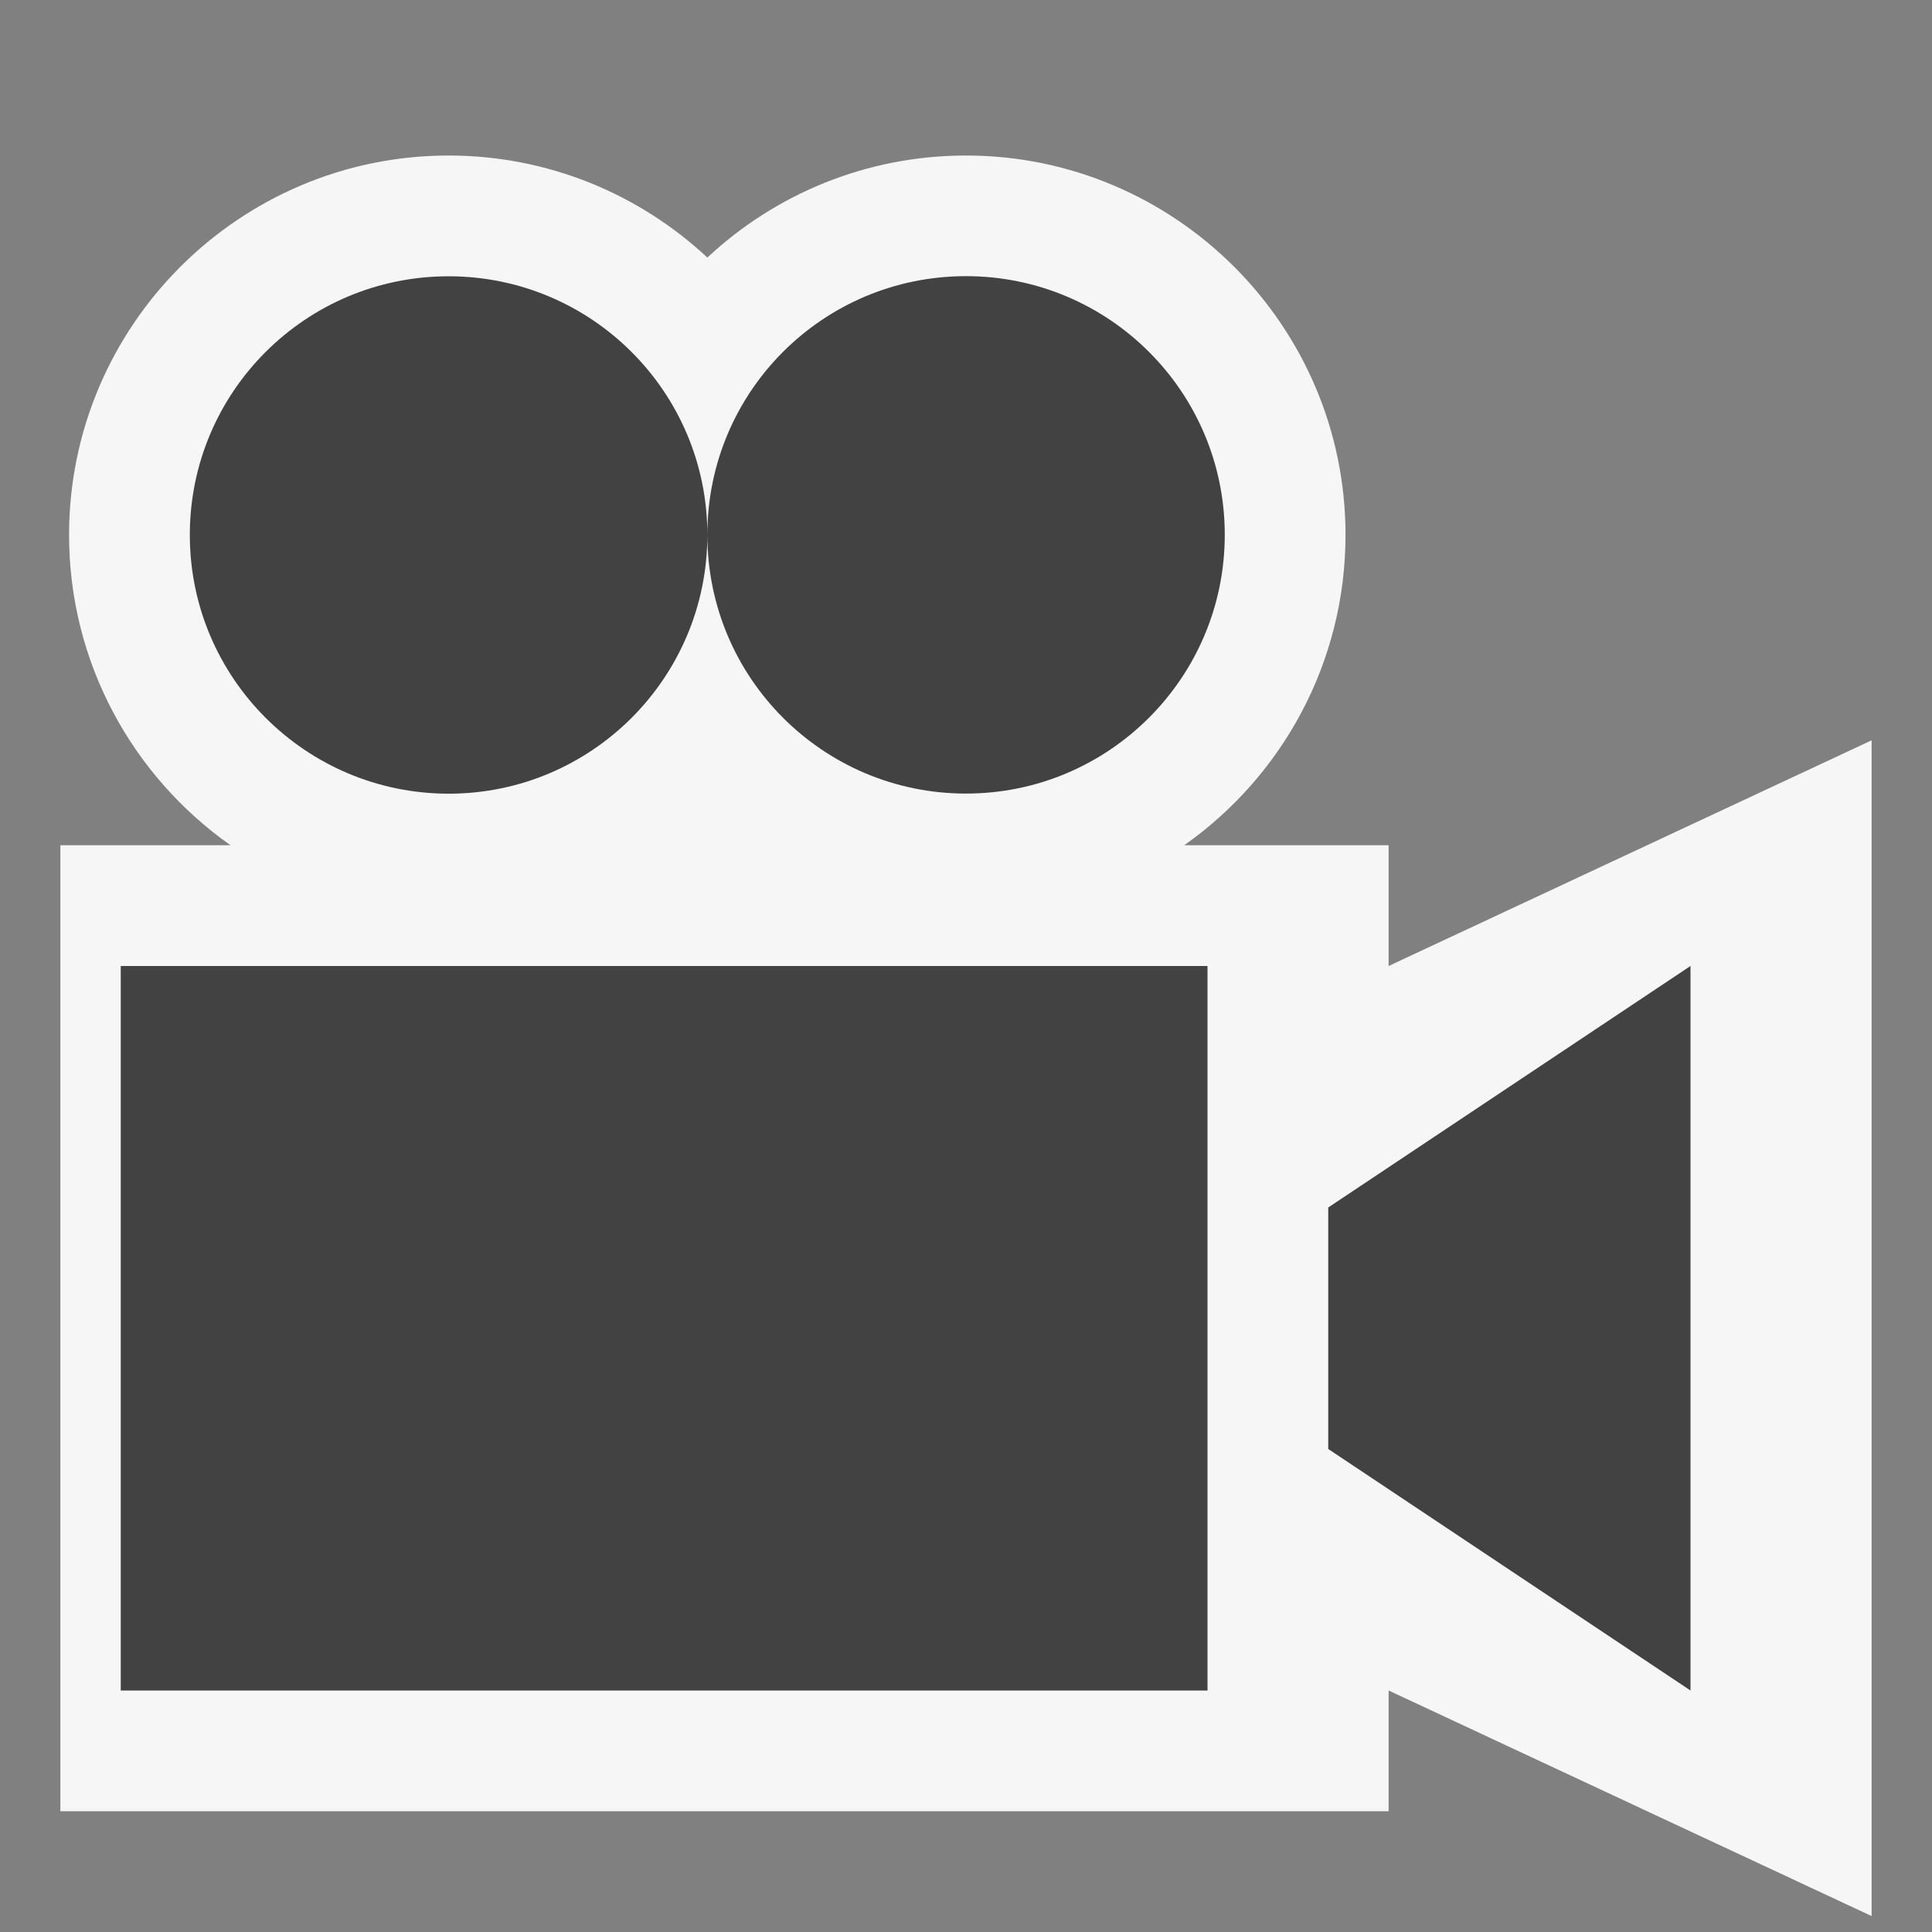 <svg xmlns="http://www.w3.org/2000/svg" width="16" height="16"><rect width="100%" height="100%" fill="#808080" stroke="none"/><style type="text/css">.icon-canvas-transparent{opacity:0;fill:#F6F6F6;} .icon-vs-out{fill:#F6F6F6;} .icon-vs-bg{fill:#424242;}</style><path class="icon-canvas-transparent" d="M16 16h-16v-16h16v16z" id="canvas"/><path class="icon-vs-out" d="M11.5 14v1h-11v-8h1.409c-.808-.569-1.337-1.509-1.337-2.57 0-1.732 1.41-3.142 3.143-3.142.827 0 1.581.321 2.143.845.561-.524 1.315-.845 2.142-.845 1.732 0 3.143 1.41 3.143 3.142 0 1.061-.528 2.001-1.336 2.57h1.693v1l4-1.869v9.737l-4-1.868z" id="outline"/><path class="icon-vs-bg" d="M1.572 4.43c0-1.185.96-2.142 2.143-2.142 1.183 0 2.143.957 2.143 2.142 0 1.183-.959 2.143-2.143 2.143-1.183-.001-2.143-.96-2.143-2.143zm9.428 5.57v2l3 2v-6l-3 2zm-3-3.428c1.182 0 2.143-.959 2.143-2.143 0-1.185-.961-2.142-2.143-2.142-1.184 0-2.142.957-2.142 2.142 0 1.184.958 2.143 2.142 2.143zm-7 7.428h9v-6h-9v6z" id="iconBg"/></svg>